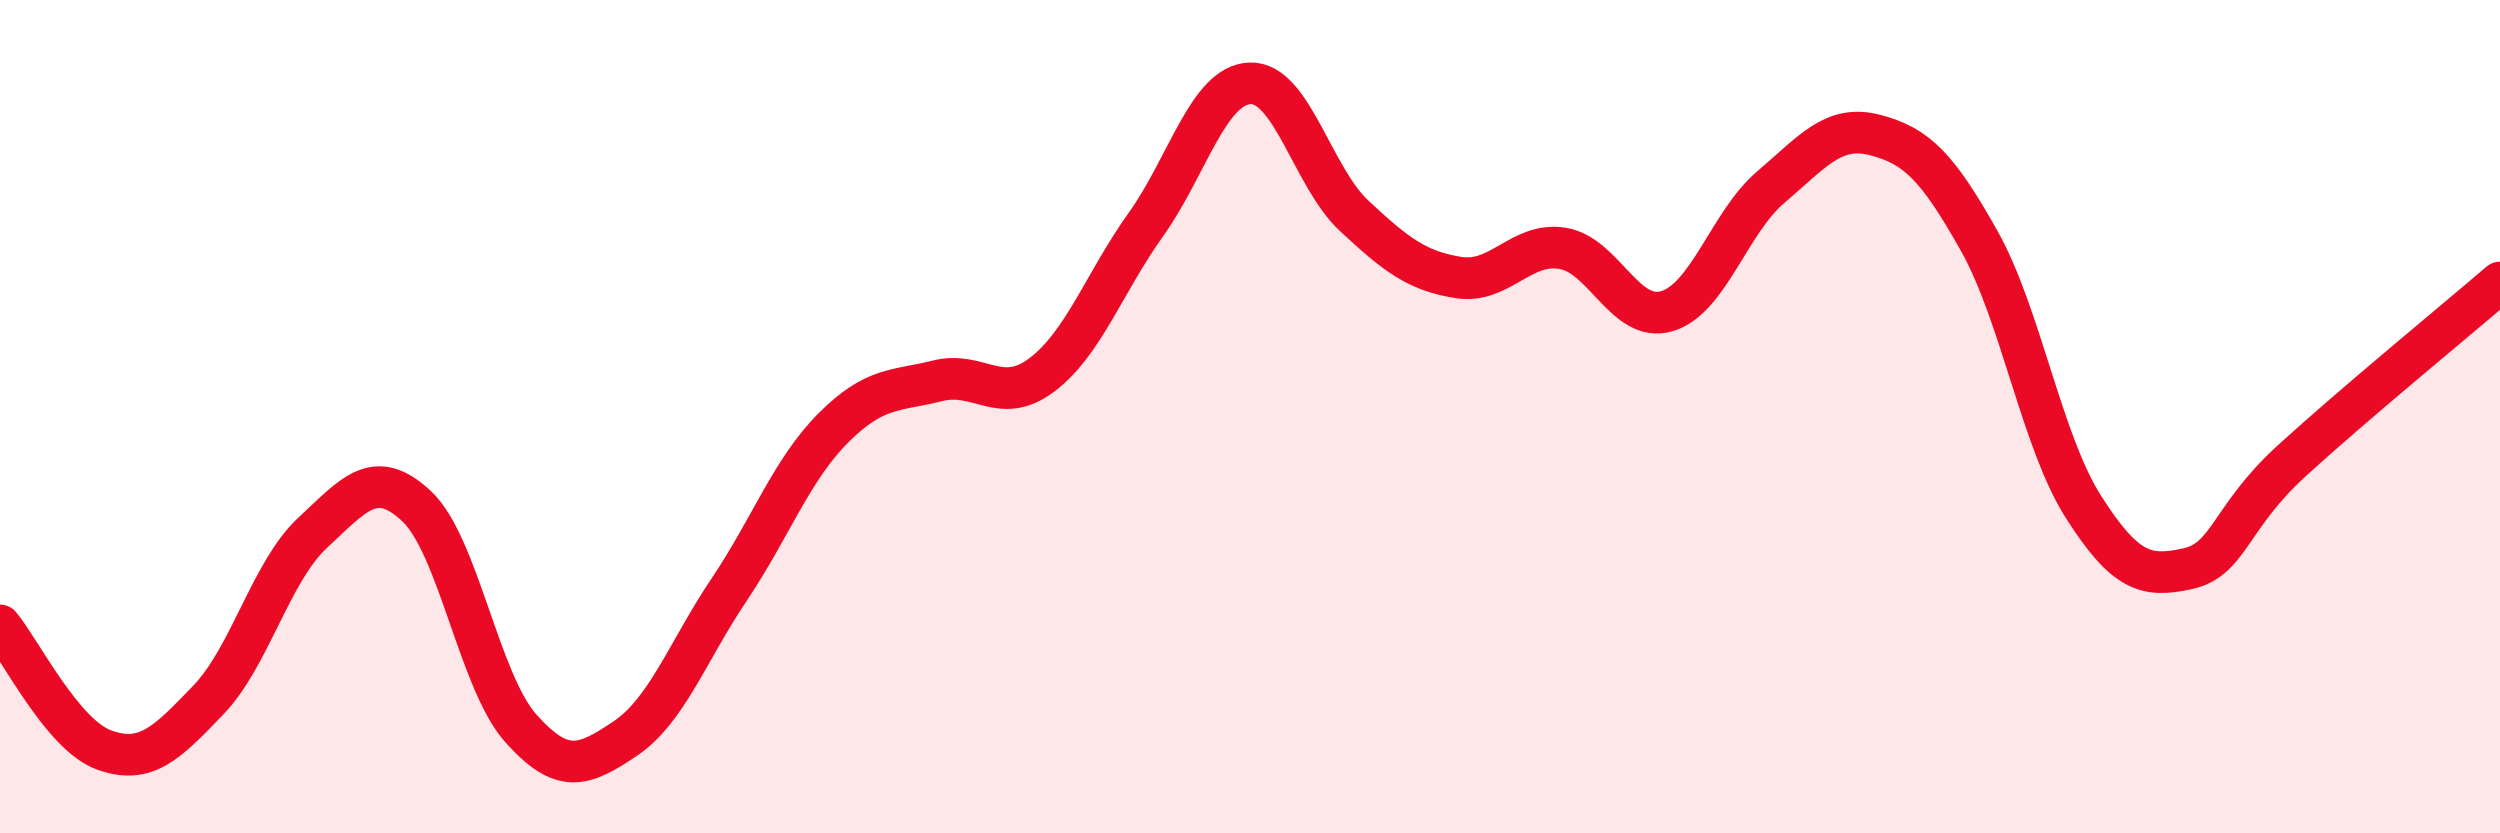 
    <svg width="60" height="20" viewBox="0 0 60 20" xmlns="http://www.w3.org/2000/svg">
      <path
        d="M 0,15.01 C 0.5,15.61 1.5,17.64 2.5,18 C 3.5,18.36 4,17.84 5,16.8 C 6,15.76 6.5,13.72 7.5,12.79 C 8.5,11.86 9,11.21 10,12.15 C 11,13.09 11.5,16.36 12.5,17.48 C 13.5,18.6 14,18.4 15,17.73 C 16,17.06 16.5,15.64 17.5,14.15 C 18.5,12.66 19,11.27 20,10.27 C 21,9.27 21.5,9.39 22.5,9.14 C 23.5,8.89 24,9.75 25,9 C 26,8.25 26.5,6.79 27.5,5.39 C 28.5,3.99 29,2.04 30,2 C 31,1.96 31.5,4.25 32.5,5.18 C 33.5,6.11 34,6.5 35,6.66 C 36,6.82 36.5,5.8 37.5,5.96 C 38.5,6.12 39,7.76 40,7.47 C 41,7.18 41.5,5.34 42.5,4.49 C 43.5,3.64 44,2.98 45,3.24 C 46,3.5 46.5,4 47.5,5.78 C 48.5,7.56 49,10.59 50,12.16 C 51,13.73 51.5,13.87 52.5,13.65 C 53.5,13.43 53.5,12.43 55,11.06 C 56.5,9.69 59,7.64 60,6.78L60 20L0 20Z"
        fill="#EB0A25"
        opacity="0.1"
        stroke-linecap="round"
        stroke-linejoin="round"
      />
      <path
        d="M 0,15.01 C 0.5,15.61 1.5,17.64 2.5,18 C 3.5,18.36 4,17.84 5,16.8 C 6,15.76 6.5,13.72 7.5,12.79 C 8.5,11.86 9,11.21 10,12.15 C 11,13.09 11.5,16.36 12.5,17.48 C 13.5,18.6 14,18.4 15,17.73 C 16,17.06 16.5,15.64 17.5,14.15 C 18.5,12.66 19,11.27 20,10.27 C 21,9.27 21.5,9.39 22.5,9.14 C 23.5,8.89 24,9.75 25,9 C 26,8.25 26.5,6.79 27.5,5.39 C 28.5,3.99 29,2.04 30,2 C 31,1.96 31.5,4.25 32.5,5.18 C 33.5,6.11 34,6.5 35,6.66 C 36,6.82 36.5,5.8 37.5,5.96 C 38.5,6.12 39,7.76 40,7.47 C 41,7.18 41.5,5.34 42.5,4.49 C 43.5,3.64 44,2.98 45,3.24 C 46,3.5 46.5,4 47.5,5.78 C 48.5,7.56 49,10.59 50,12.16 C 51,13.73 51.5,13.87 52.5,13.65 C 53.5,13.43 53.5,12.43 55,11.06 C 56.5,9.69 59,7.64 60,6.78"
        stroke="#EB0A25"
        stroke-width="1"
        fill="none"
        stroke-linecap="round"
        stroke-linejoin="round"
      />
    </svg>
  
